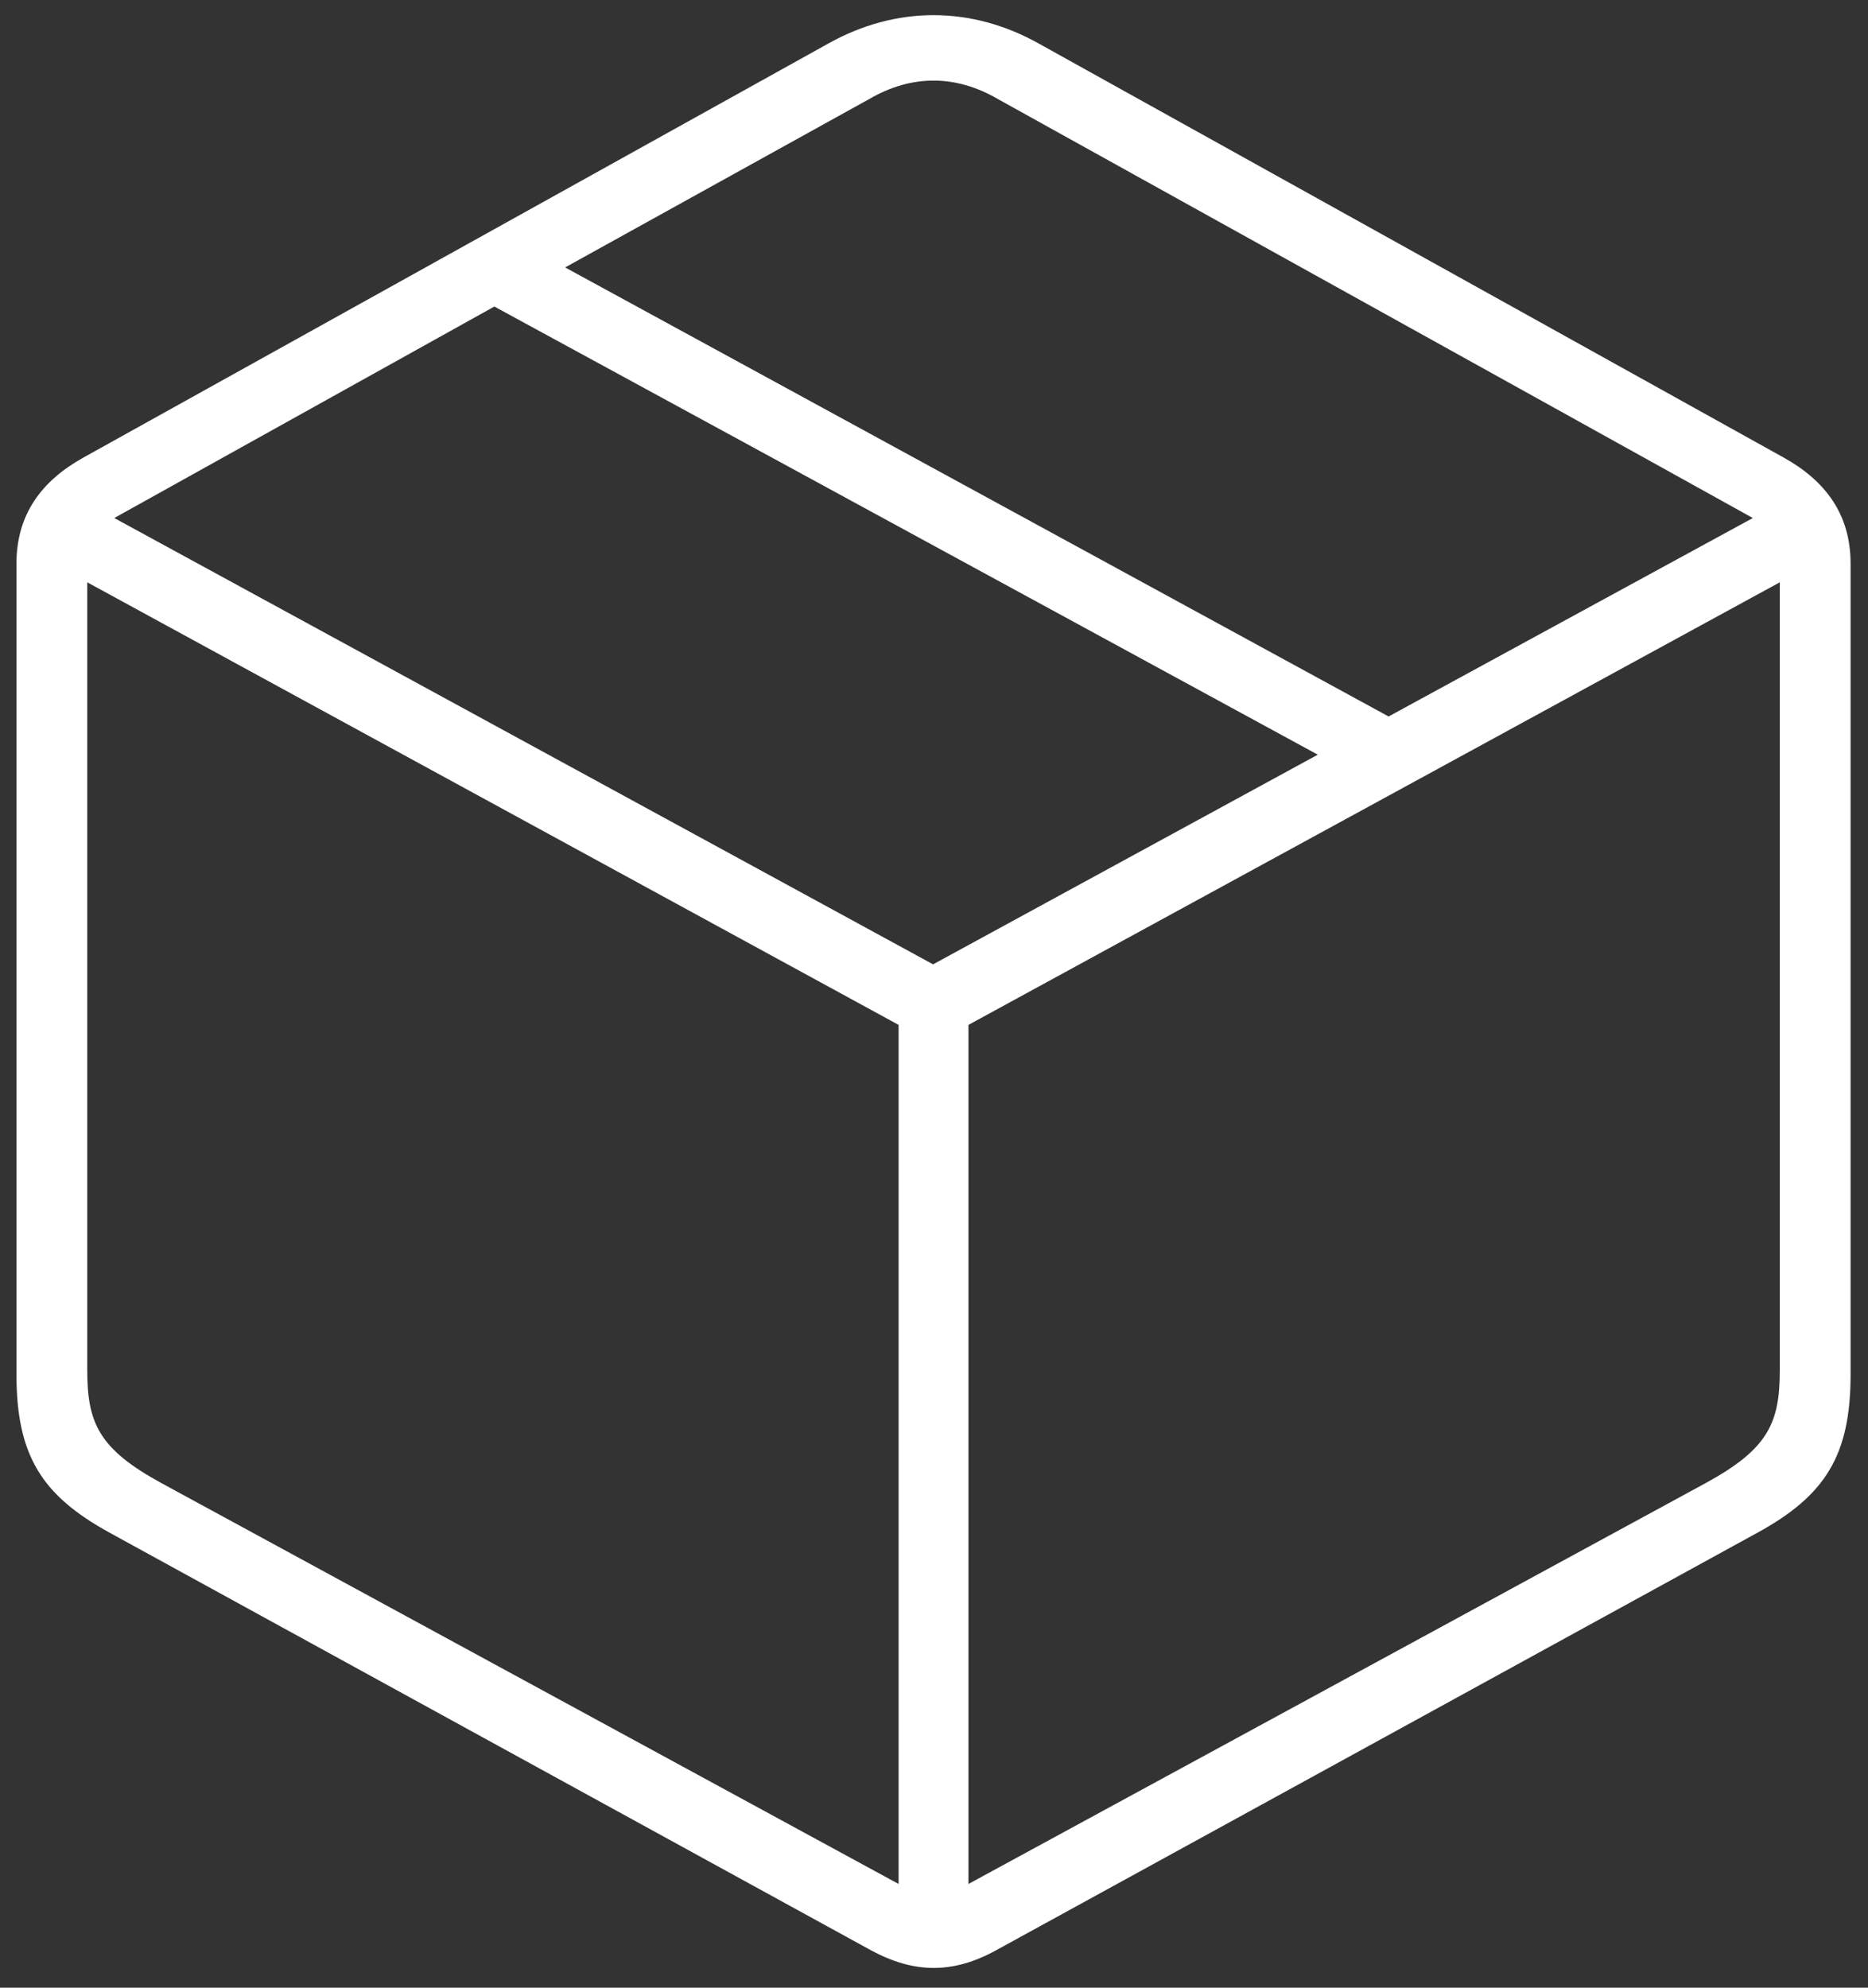 <svg xmlns="http://www.w3.org/2000/svg" fill="none" viewBox="0 0 47 50" height="50" width="47">
<rect x="0" y="0" width="47" height="50" fill="#333333" stroke="none"/>
<path fill="white" d="M2.758 38.555C1.047 37.617 0.414 36.609 0.414 34.57V14.18C0.414 12.938 1.047 12.094 2.102 11.508L20.828 1.102C22.539 0.141 24.438 0.141 26.148 1.102L44.875 11.508C45.93 12.094 46.562 12.938 46.562 14.18V34.57C46.562 36.609 45.93 37.617 44.219 38.555L25.07 49.055C23.969 49.664 22.984 49.641 21.906 49.055L2.758 38.555ZM34.938 18.023L44.102 13.031L25.094 2.484C24.039 1.875 22.938 1.875 21.883 2.484L14.219 6.727L34.938 18.023ZM23.477 24.258L33.156 18.984L12.438 7.711L2.875 13.031L23.477 24.258ZM4.07 37.312L22.609 47.391V25.781L2.195 14.648V34.453C2.195 35.789 2.477 36.445 4.07 37.312ZM42.906 37.312C44.5 36.445 44.781 35.789 44.781 34.453V14.648L24.367 25.781V47.391L42.906 37.312Z"></path>
</svg>
